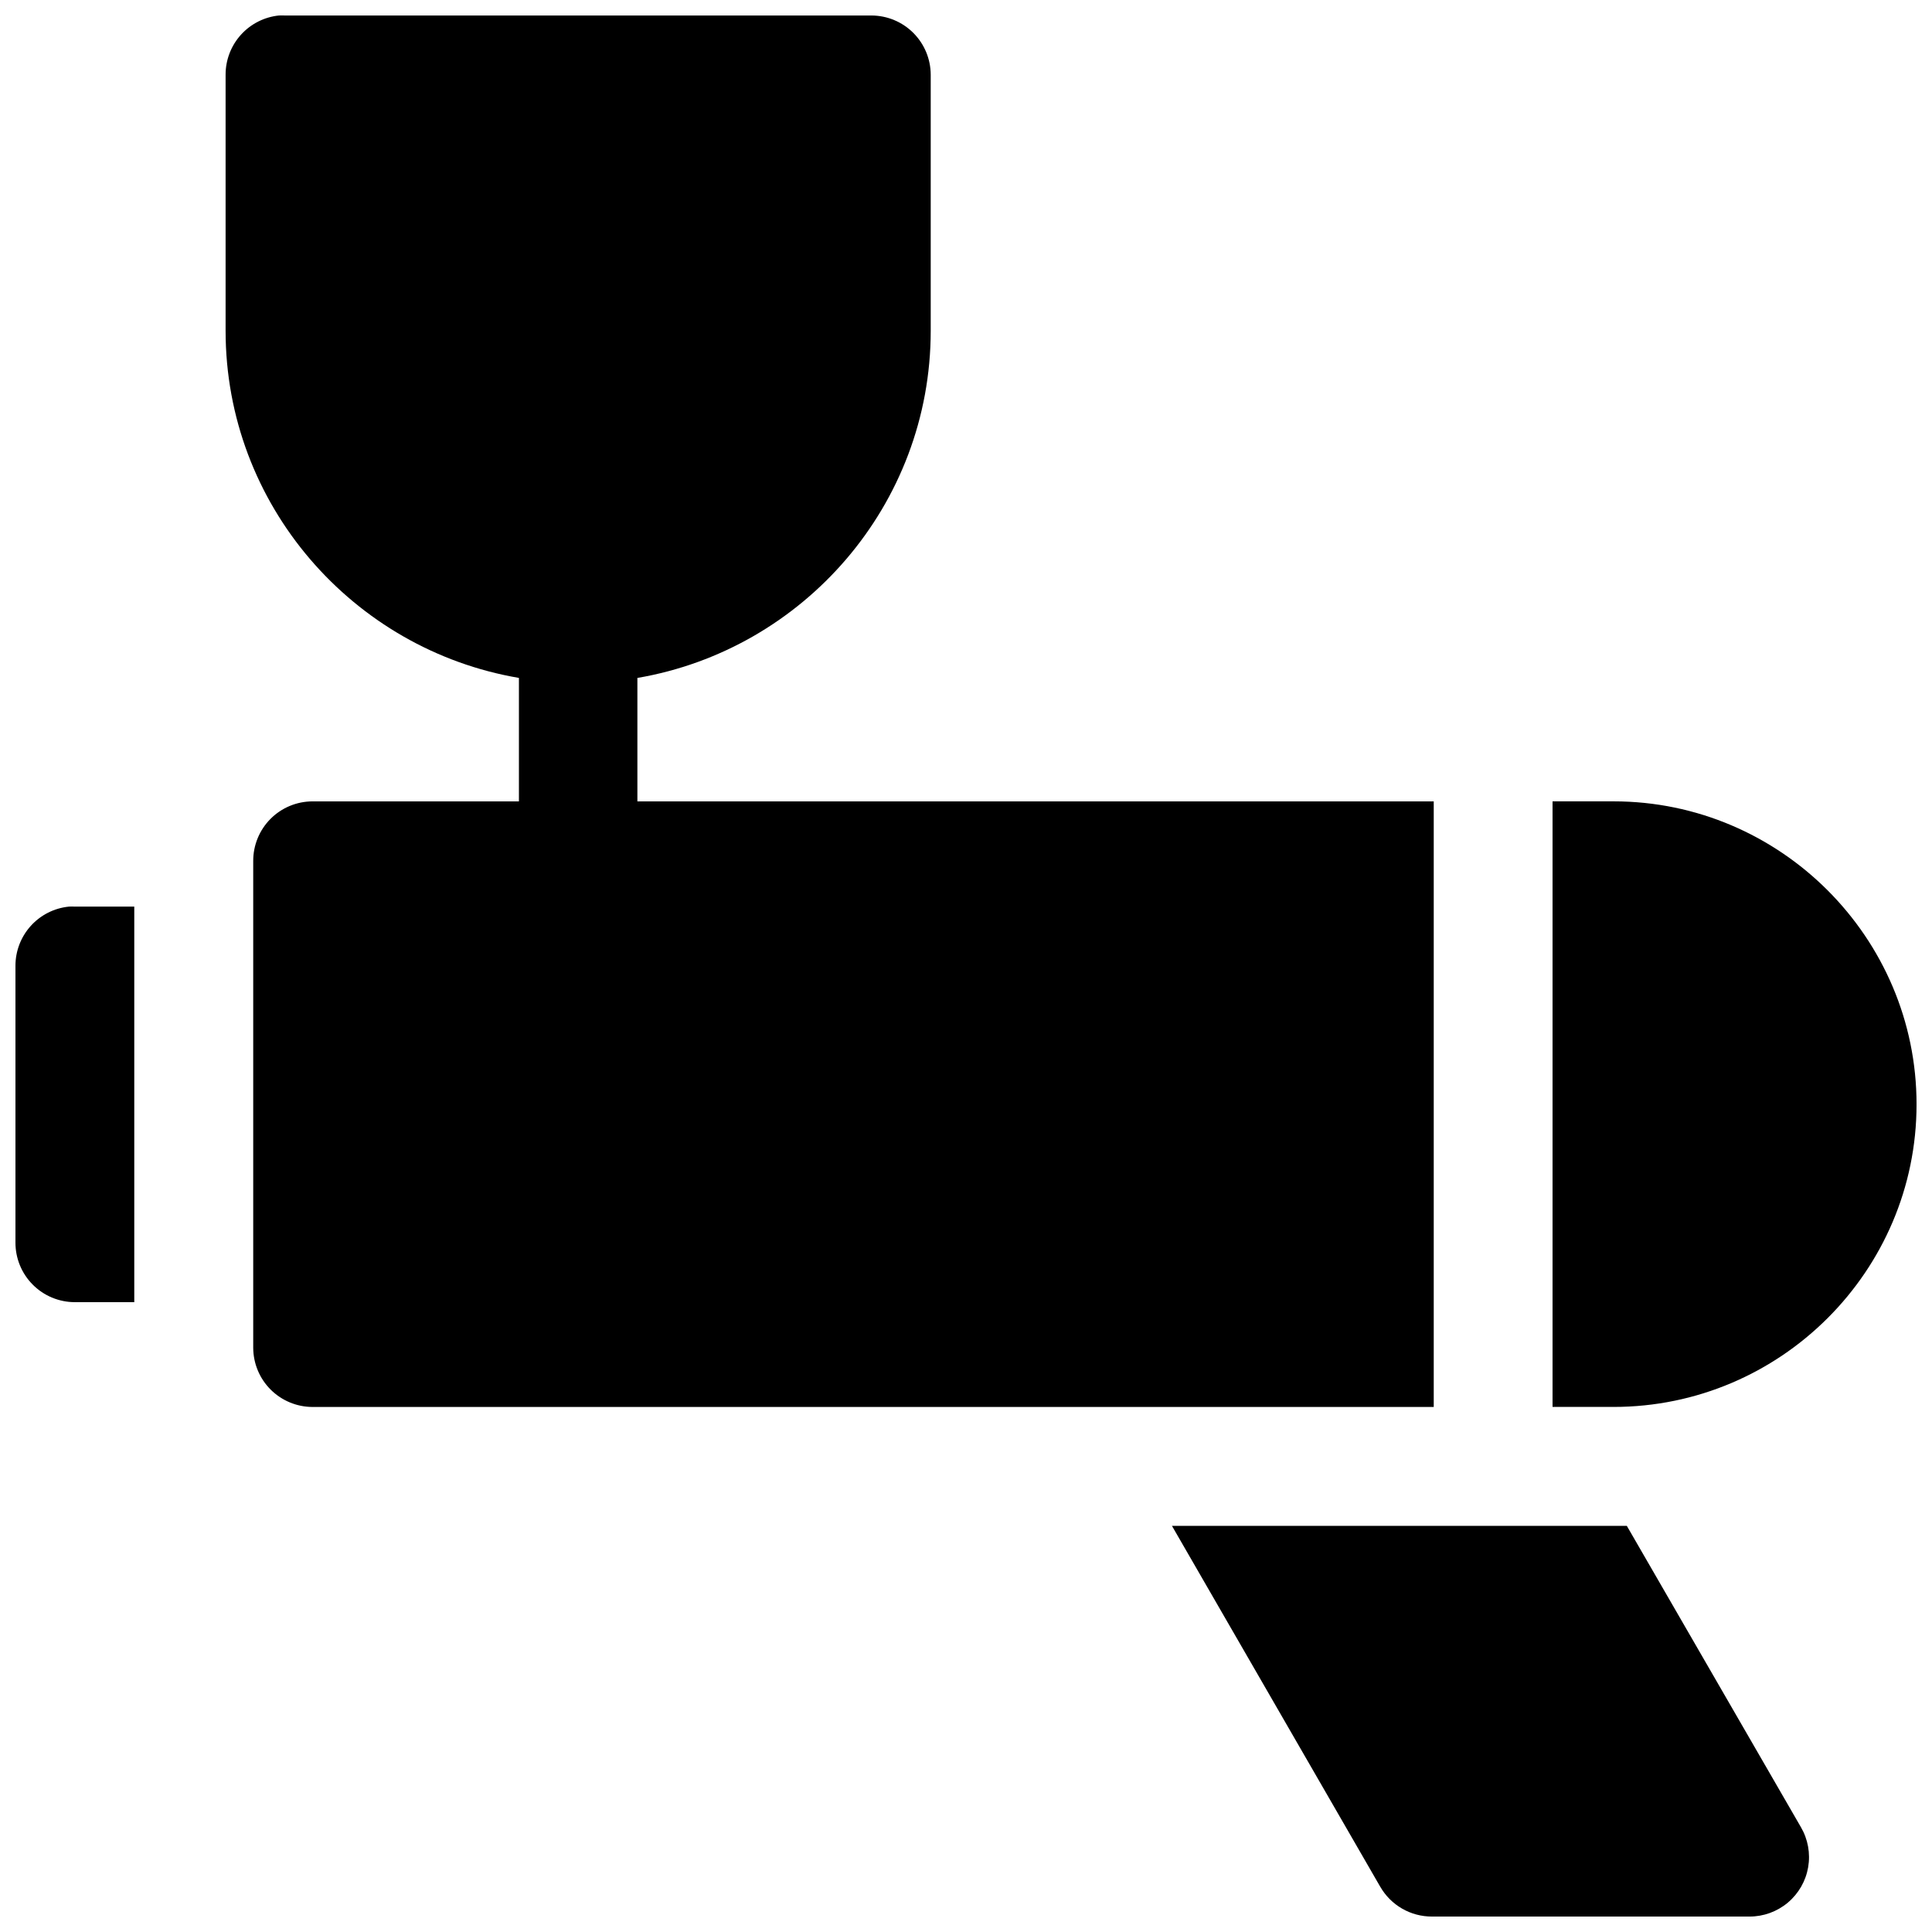 <?xml version="1.0" encoding="UTF-8"?>
<!-- Uploaded to: ICON Repo, www.iconrepo.com, Generator: ICON Repo Mixer Tools -->
<svg width="800px" height="800px" version="1.1" viewBox="144 144 512 512" xmlns="http://www.w3.org/2000/svg">
 <defs>
  <clipPath id="a">
   <path d="m148.09 148.09h503.81v503.81h-503.81z"/>
  </clipPath>
 </defs>
 <g clip-path="url(#a)">
  <path d="m217.96 148.1c-3.887 0.391-7.488 2.211-10.109 5.109-2.621 2.898-4.07 6.668-4.066 10.574v67.867c0 46.141 33.695 84.496 77.734 92.004v32.719h-54.734c-4.172 0.016-8.172 1.688-11.113 4.652-2.941 2.965-4.582 6.977-4.566 11.152v129c0.016 4.152 1.672 8.133 4.609 11.07s6.918 4.594 11.07 4.613h297.17v-160.48h-211.04v-32.719c44.031-7.519 77.738-45.871 77.734-92.004v-67.867c-0.016-4.152-1.672-8.133-4.609-11.07s-6.918-4.594-11.07-4.613h-155.5c-0.504-0.023-1.004-0.023-1.508 0zm337.48 208.27v160.48h16.176c44.191 0 80.289-36.004 80.289-80.195 0-44.191-36.098-80.289-80.289-80.289zm-393.17 27.891c-3.887 0.387-7.492 2.207-10.109 5.106-2.621 2.898-4.07 6.668-4.066 10.574v73.34c-0.016 4.176 1.629 8.188 4.57 11.148 2.938 2.965 6.938 4.641 11.113 4.656h15.805v-104.83l-15.805 0.004c-0.504-0.027-1.004-0.027-1.508 0zm292.31 164.11 55.195 95.633 0.004-0.004c1.383 2.414 3.383 4.414 5.789 5.801 2.41 1.391 5.144 2.113 7.926 2.106h84.133c3.715 0.008 7.316-1.301 10.164-3.691 2.848-2.391 4.758-5.715 5.387-9.379 0.633-3.664-0.051-7.434-1.93-10.641l-46.125-79.828z"/>
 </g>
</svg>